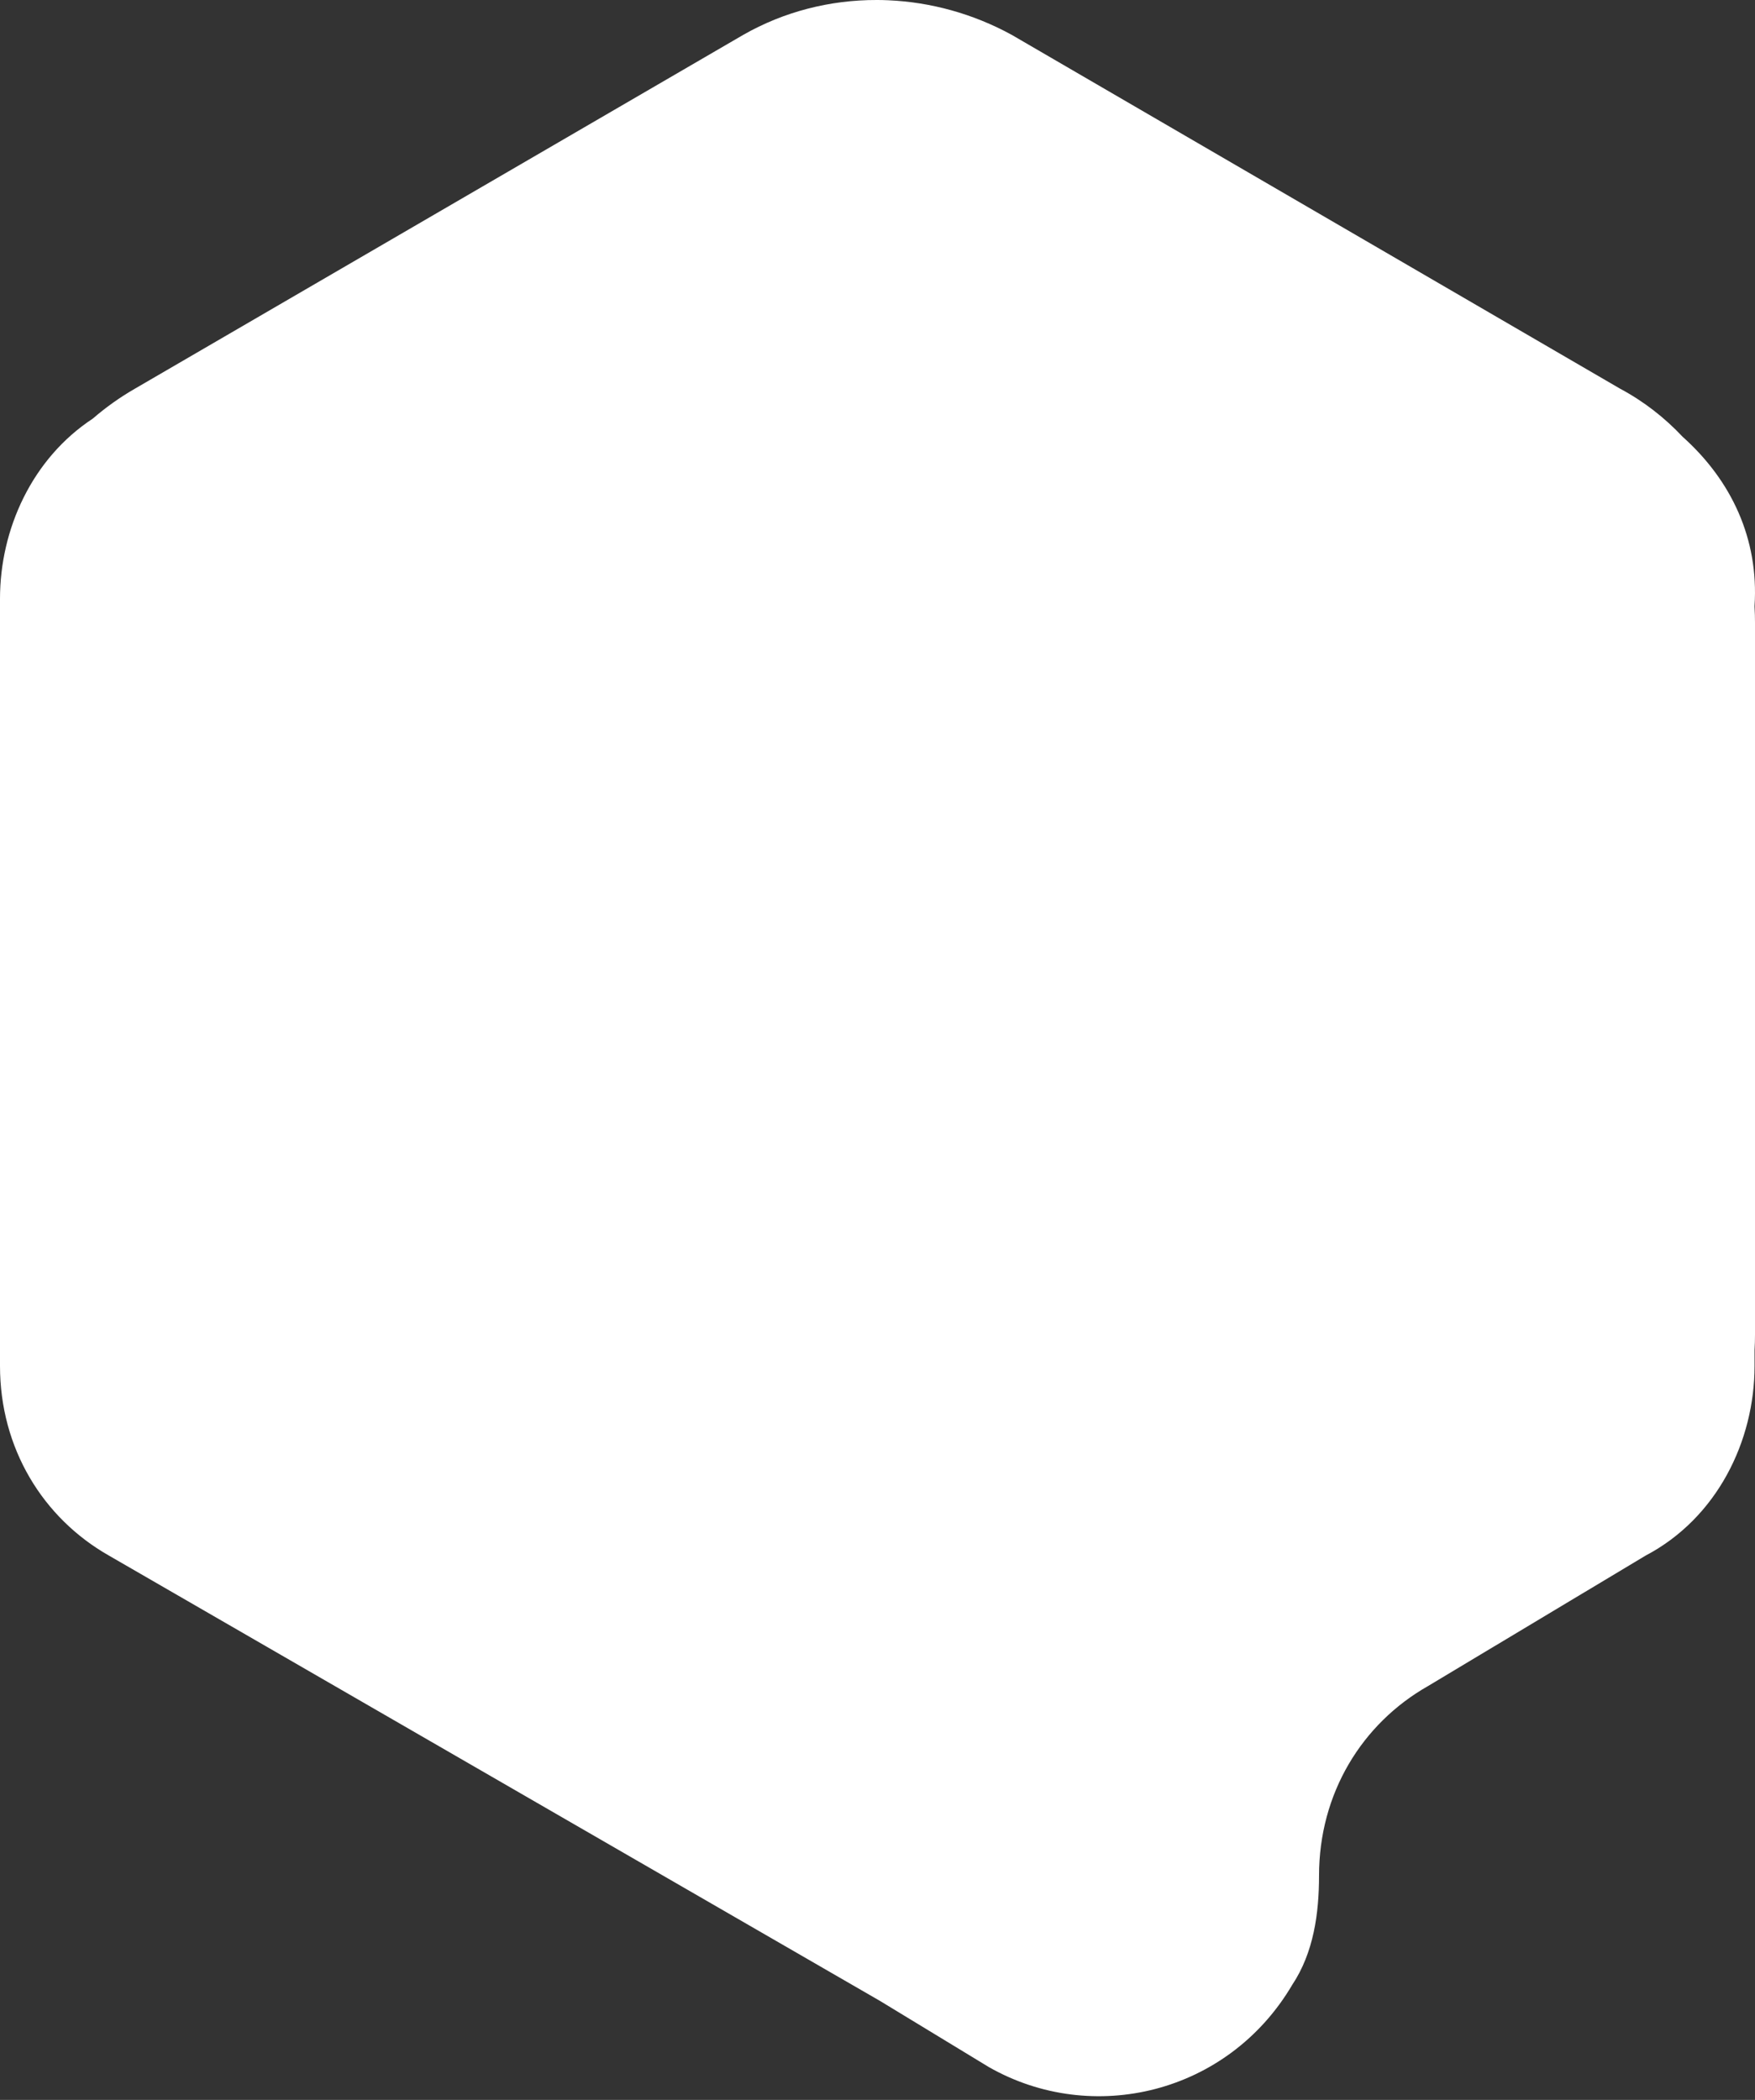 <?xml version="1.0" encoding="UTF-8"?>
<svg width="382px" height="457px" viewBox="0 0 382 457" version="1.1" xmlns="http://www.w3.org/2000/svg" xmlns:xlink="http://www.w3.org/1999/xlink">
    <rect x="0" y="0" width="382" height="457" fill="#333333" stroke="none"/>
    <title>Combined Shape</title>
    <g id="Page-1" stroke="none" stroke-width="1" fill="none" fill-rule="evenodd">
        <path d="M190.951,1.6367116e-15 C191.74,1.11022302e-15 192.529,0.019 193.317,0.056 C202.552,0.454 211.792,2.968 220.239,7.598 L352.635,84.59 C357.786,87.343 362.348,90.903 366.248,95.057 C376.866,104.547 382.849,117.3 381.902,131.853 L381.903,132.101 C381.968,133.23 382,134.362 382,135.495 L382,290.492 C382,291.609 381.968,292.725 381.903,293.837 L381.902,297.278 C381.902,313.626 373.743,330.363 358.203,338.537 L310.805,366.951 C296.431,375.125 287.106,390.305 287.106,408.21 C287.106,416.384 285.941,424.947 281.279,431.953 C267.293,455.697 237.766,462.703 215.233,449.858 L191.534,435.457 L23.699,338.537 C9.324,330.363 0,315.183 0,297.278 L0,130.296 C0,115.223 6.937,99.818 20.201,91.1 C23.001,88.676 26.061,86.491 29.365,84.59 L161.761,7.598 C170.657,2.512 180.702,-0.02 190.837,0 Z" id="Combined-Shape" fill="#FFFFFF" fill-rule="nonzero"></path>
    </g>
</svg>